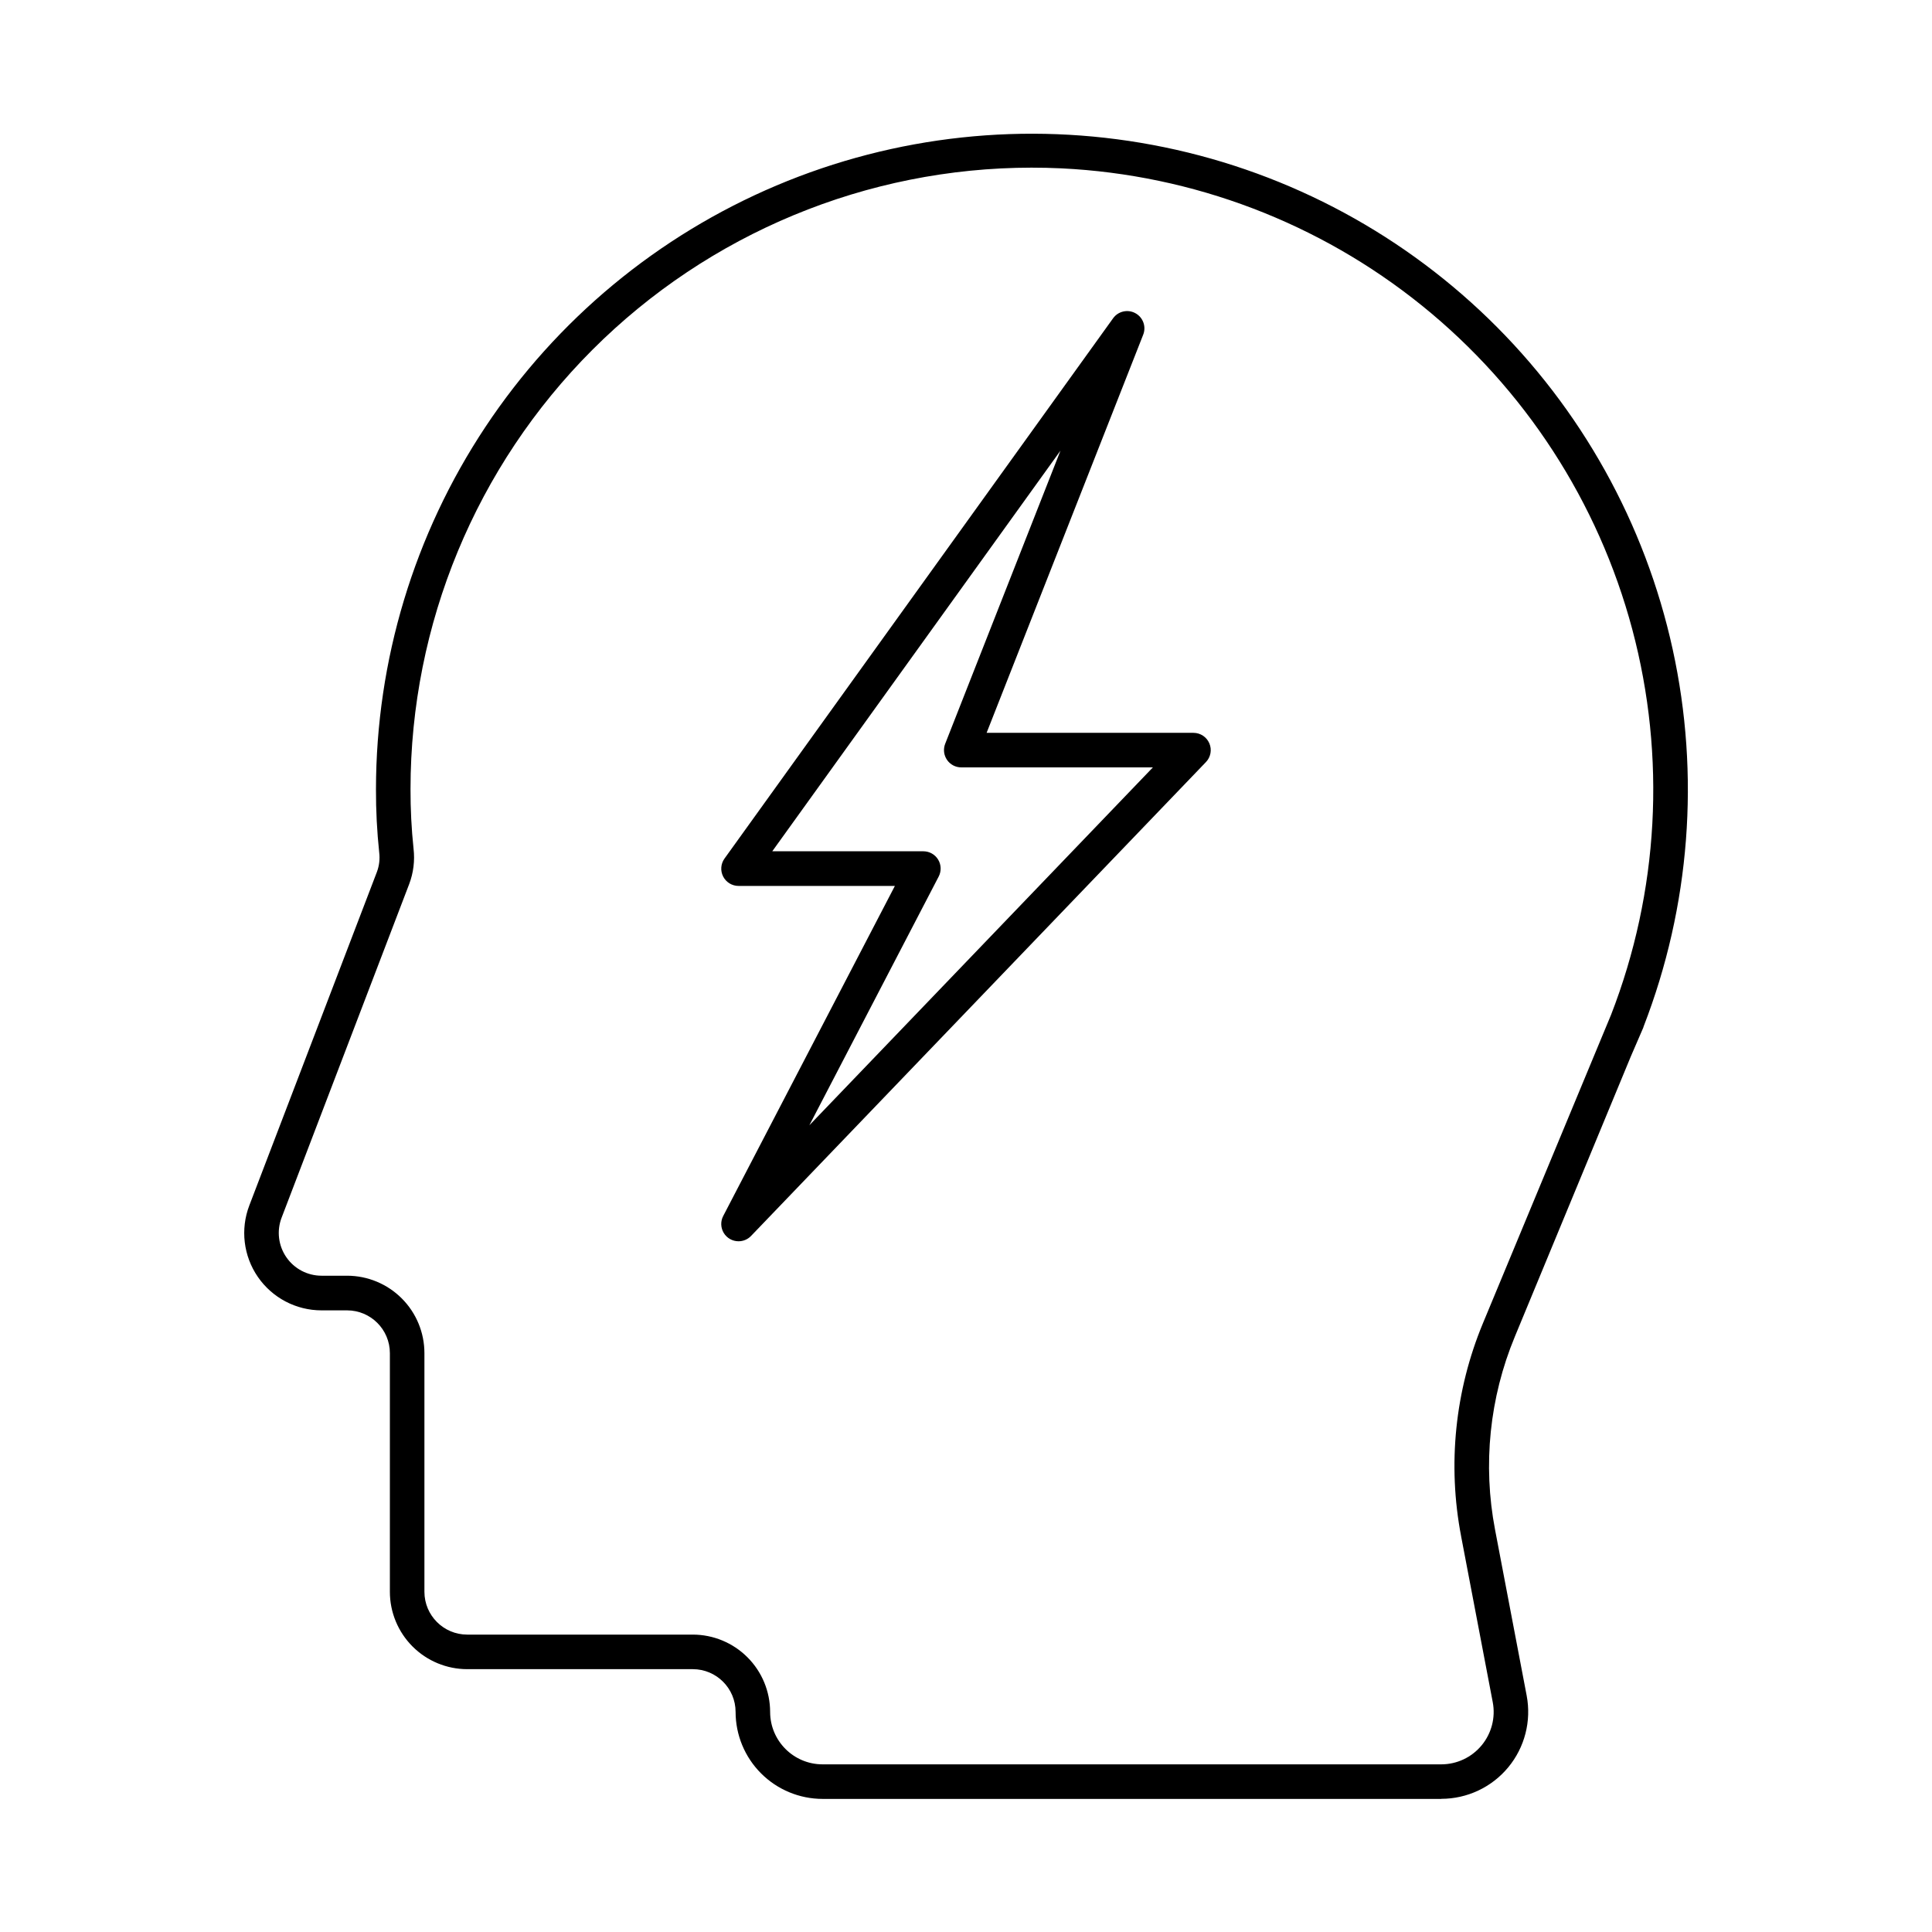 <?xml version="1.0" encoding="UTF-8"?>
<!-- Uploaded to: ICON Repo, www.svgrepo.com, Generator: ICON Repo Mixer Tools -->
<svg fill="#000000" width="800px" height="800px" version="1.1" viewBox="144 144 512 512" xmlns="http://www.w3.org/2000/svg">
 <g>
  <path d="m525.95 620.73h-163.96c-6.113-0.008-11.973-2.438-16.293-6.758-4.324-4.32-6.754-10.184-6.758-16.293-0.008-6.258-5.082-11.328-11.336-11.332h-59.785c-5.434-0.004-10.645-2.164-14.488-6.008-3.84-3.844-6.004-9.055-6.008-14.488v-63.254c-0.004-6.258-5.078-11.332-11.336-11.336h-6.766c-6.746 0.004-13.059-3.312-16.887-8.867-3.824-5.555-4.668-12.641-2.258-18.941l33.816-88.395c0.609-1.633 0.816-3.391 0.605-5.121-0.59-5.582-0.879-11.191-0.859-16.805 0.027-34.141 10.109-67.52 28.988-95.969 18.875-28.453 45.715-50.711 77.16-64.008 31.449-13.293 66.117-17.031 99.676-10.746 33.562 6.281 64.527 22.309 89.035 46.078 24.508 23.773 41.477 54.234 48.781 87.586 7.305 33.352 4.629 68.117-7.699 99.957l-0.102 0.328-3.273 7.57-30.754 74.293c-6.711 16.172-8.535 33.957-5.246 51.156l8.379 43.969c1.285 6.746-0.504 13.719-4.883 19.012-4.379 5.293-10.895 8.355-17.762 8.352zm-108.55-432.3c-43.66 0.023-85.523 17.383-116.39 48.258-30.863 30.879-48.207 72.746-48.219 116.41-0.016 5.281 0.25 10.562 0.805 15.816 0.371 3.176-0.027 6.394-1.16 9.383l-33.809 88.406c-1.332 3.484-0.863 7.402 1.254 10.473 2.113 3.07 5.609 4.906 9.34 4.902h6.766-0.004c5.438 0.004 10.652 2.172 14.492 6.019 3.844 3.844 6 9.062 6 14.5v63.254c0.008 6.258 5.078 11.328 11.336 11.336h59.785c5.434 0.004 10.641 2.164 14.484 6.008 3.844 3.84 6.004 9.051 6.012 14.484 0.008 7.668 6.223 13.883 13.891 13.891h163.96c4.141 0 8.066-1.844 10.703-5.035 2.641-3.188 3.723-7.387 2.945-11.453l-8.383-43.969h0.004c-3.637-18.957-1.633-38.566 5.762-56.395l33.98-81.801c12.652-32.582 14.621-68.344 5.621-102.12-9.004-33.773-28.508-63.812-55.699-85.773-27.191-21.965-60.66-34.715-95.57-36.41-2.656-0.129-5.301-0.184-7.91-0.184z"/>
  <path d="m339.72 472.95c-1.598 0-3.086-0.832-3.914-2.199-0.832-1.371-0.891-3.07-0.152-4.492l45.5-87.48h-41.434c-1.719 0-3.293-0.961-4.074-2.488-0.785-1.531-0.648-3.371 0.355-4.766l102.98-143.18c1.348-1.875 3.883-2.453 5.91-1.344 2.031 1.105 2.914 3.551 2.066 5.699l-41.496 105.51h54.816c1.836 0 3.492 1.094 4.211 2.785 0.723 1.688 0.367 3.641-0.906 4.965l-120.55 125.58c-0.863 0.902-2.059 1.41-3.309 1.41zm8.938-103.35h40.039c1.602-0.004 3.086 0.832 3.918 2.199 0.828 1.367 0.887 3.07 0.148 4.492l-34.273 65.914 91.039-94.84h-50.785c-1.516 0-2.93-0.746-3.785-2-0.852-1.254-1.031-2.844-0.477-4.254l30.555-77.688z"/>
 </g>
</svg>
